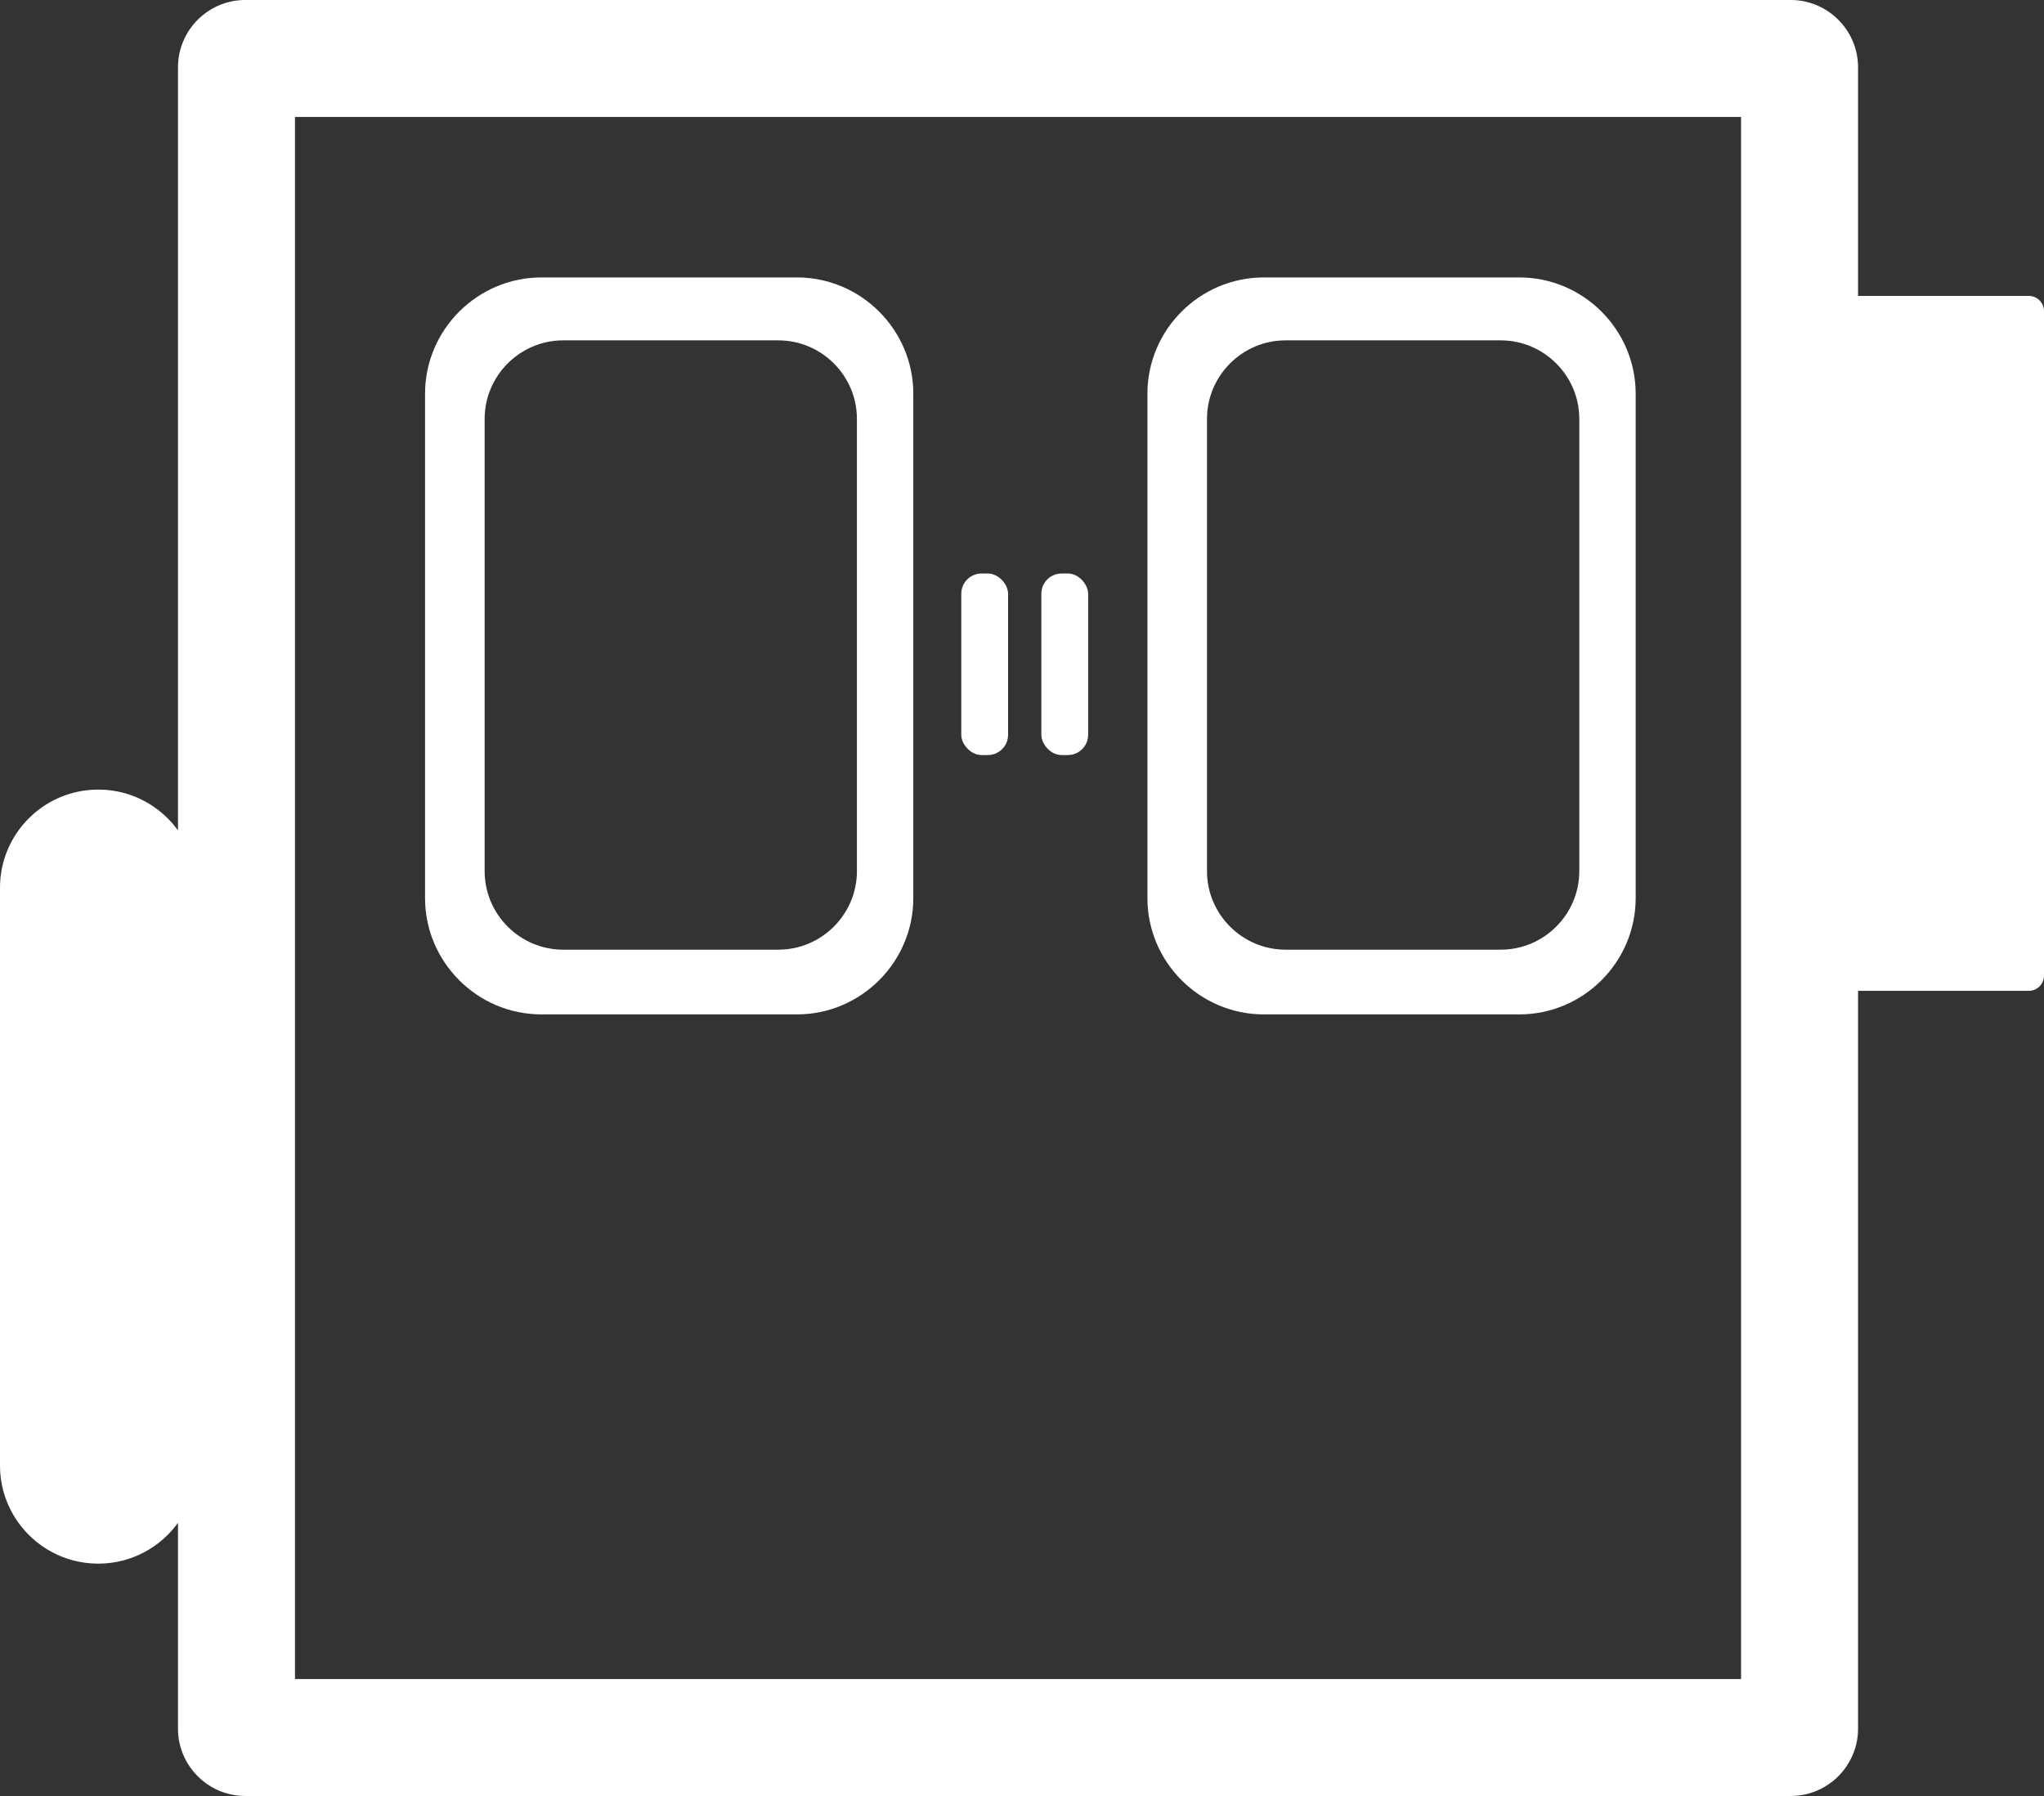 <svg id="Warstwa_2" data-name="Warstwa 2" xmlns="http://www.w3.org/2000/svg" viewBox="0 0 524.12 460.6"><rect x="0" y="0" width="524.12" height="460.6" fill="#333333" stroke="none"/><defs><style>.cls-1{fill:#fff}</style></defs><g id="Capa_1" data-name="Capa 1"><path class="cls-1" d="M389.59 71.15h-65.54c-16.41 0-29.83 13.43-29.83 29.83v129.34c0 16.41 13.42 29.83 29.83 29.83h65.54c16.41 0 29.83-13.42 29.83-29.83V100.98c0-16.41-13.43-29.83-29.83-29.83Zm15.37 152.27c0 11.07-9.06 20.13-20.13 20.13h-55.2c-11.07 0-20.13-9.06-20.13-20.13v-116c0-11.07 9.06-20.13 20.13-20.13h55.2c11.07 0 20.13 9.06 20.13 20.13v116ZM204.36 71.15h-65.54c-16.41 0-29.83 13.43-29.83 29.83v129.34c0 16.41 13.42 29.83 29.83 29.83h65.54c16.41 0 29.83-13.42 29.83-29.83V100.98c0-16.41-13.42-29.83-29.83-29.83Zm15.37 152.27c0 11.07-9.06 20.13-20.13 20.13h-55.2c-11.07 0-20.13-9.06-20.13-20.13v-116c0-11.07 9.06-20.13 20.13-20.13h55.2c11.07 0 20.13 9.06 20.13 20.13v116Z"/><rect class="cls-1" x="246.49" y="147.08" width="12" height="46.56" rx="5.2" ry="5.2"/><rect class="cls-1" x="267.02" y="147.08" width="12" height="46.56" rx="5.2" ry="5.2"/><path class="cls-1" d="M520.21 75.89h-43.77V17.27c0-9.52-7.75-17.27-17.27-17.27H62.91c-9.52 0-17.27 7.75-17.27 17.27v195.7c-4.58-6.34-12.02-10.47-20.44-10.47-13.92 0-25.2 11.28-25.2 25.2v148.1C0 389.72 11.28 401 25.2 401c8.42 0 15.86-4.13 20.44-10.47v52.79c0 9.52 7.75 17.27 17.27 17.27h396.26c9.52 0 17.27-7.75 17.27-17.27V254.11h43.77a3.91 3.91 0 0 0 3.91-3.91V79.8a3.91 3.91 0 0 0-3.91-3.91ZM446.44 430.6H75.64V30h370.8v400.6Z"/></g></svg>